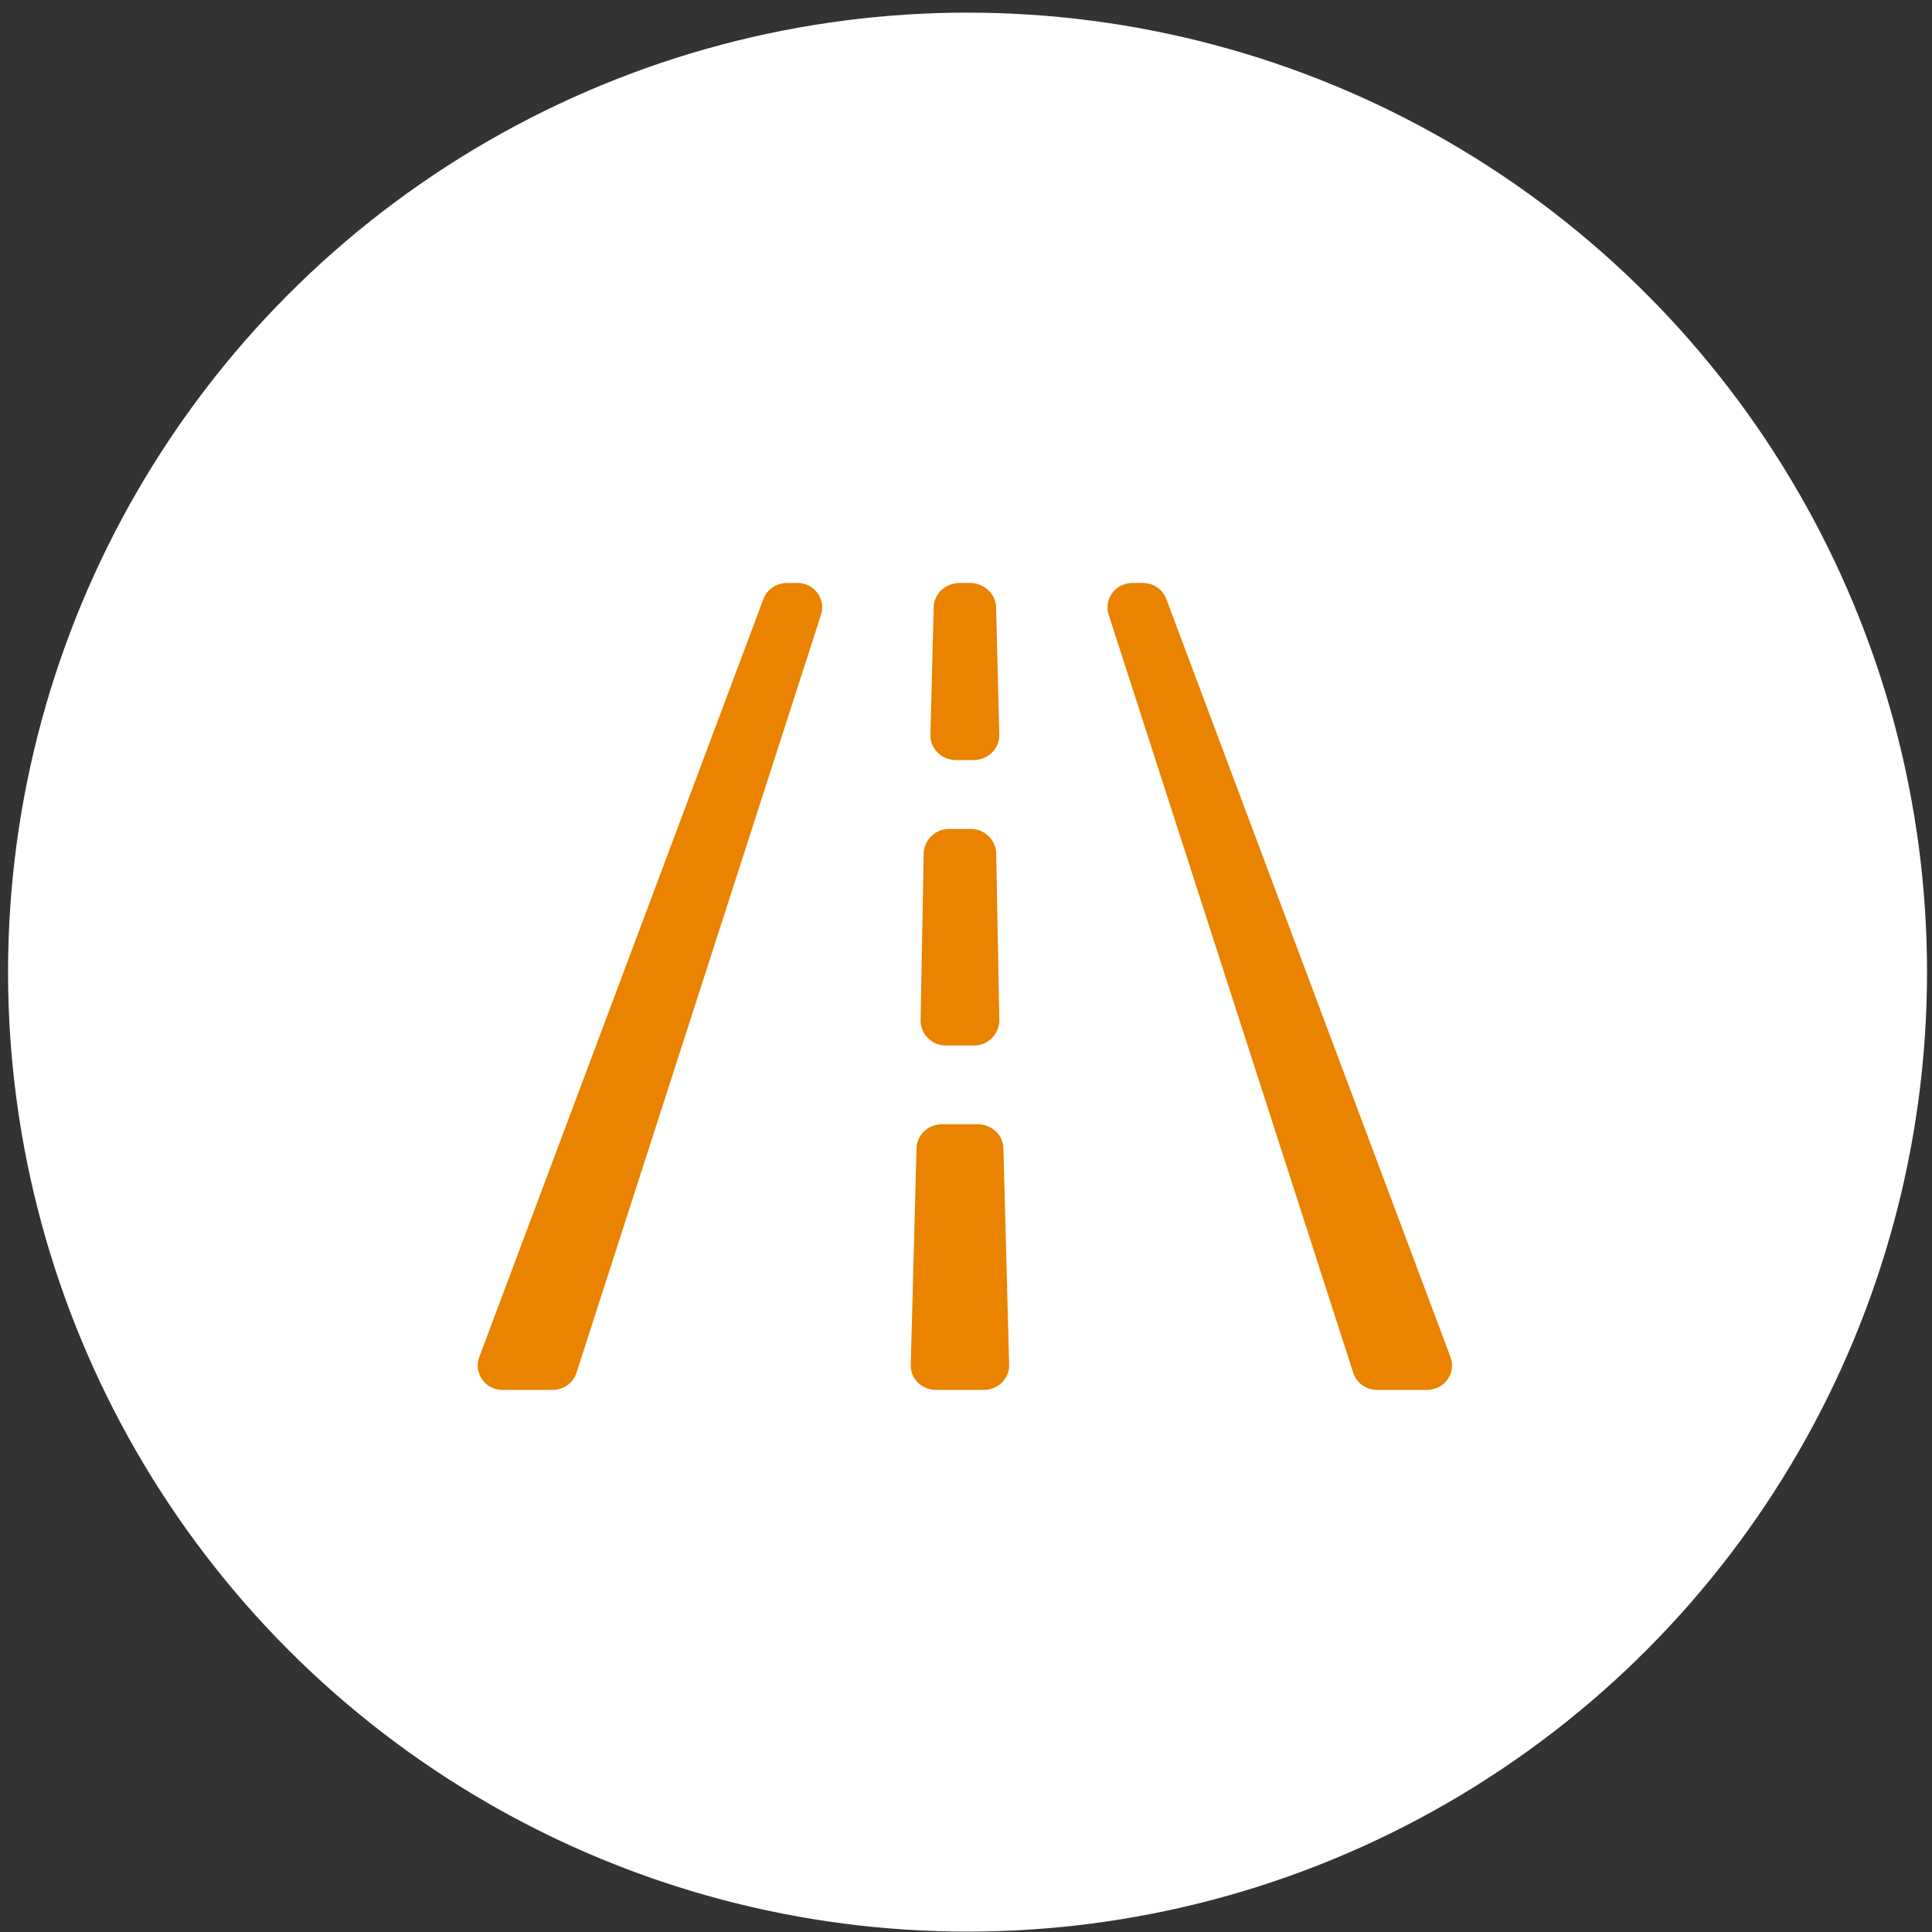 <svg xmlns="http://www.w3.org/2000/svg" width="89px" height="89px" viewBox="0 0 89 89"><rect x="0" y="0" width="89" height="89" fill="#333333" stroke="none"/><g fill="none" fill-rule="evenodd"><circle cx="44.2" cy="44.2" r="44.2" fill="#FFF" transform="translate(.371 .582)"/><path fill="#E98300" d="M44.074 35.014h.748c.326 0 .639-.115.868-.34a1.12 1.12 0 0 0 .344-.836l-.149-5.868c-.017-.629-.556-1.115-1.215-1.115h-.447c-.66 0-1.198.489-1.212 1.12l-.15 5.877c-.008.313.118.602.344.827.227.223.542.336.869.336m-.502 13.147h1.296a1.167 1.167 0 0 0 1.167-1.191l-.144-7.64a1.16 1.16 0 0 0-1.167-1.142h-1.006c-.637 0-1.156.506-1.167 1.141l-.143 7.644a1.163 1.163 0 0 0 1.164 1.188m1.456 3.627h-1.617c-.648 0-1.174.483-1.191 1.112l-.265 9.978a1.1 1.1 0 0 0 .338.82c.225.223.532.33.853.33h2.15c.32 0 .63-.112.853-.336.226-.224.347-.517.338-.83l-.264-9.967c-.017-.623-.547-1.107-1.195-1.107m21.787 10.717L53.727 27.591a1.15 1.15 0 0 0-1.09-.736h-.453c-.37 0-.72.16-.939.456-.22.297-.283.672-.167 1.023l11.263 34.91c.153.477.6.784 1.106.784h2.278c.382 0 .736-.171.956-.479.217-.31.266-.69.134-1.044m-30.102-35.65h-.453c-.486 0-.92.285-1.09.736l-13.09 34.92c-.131.353-.082.731.135 1.041s.574.476.955.476h2.279c.505 0 .953-.31 1.106-.786l11.265-34.92a1.11 1.11 0 0 0-.168-1.01c-.22-.3-.568-.457-.939-.457"/></g></svg>
